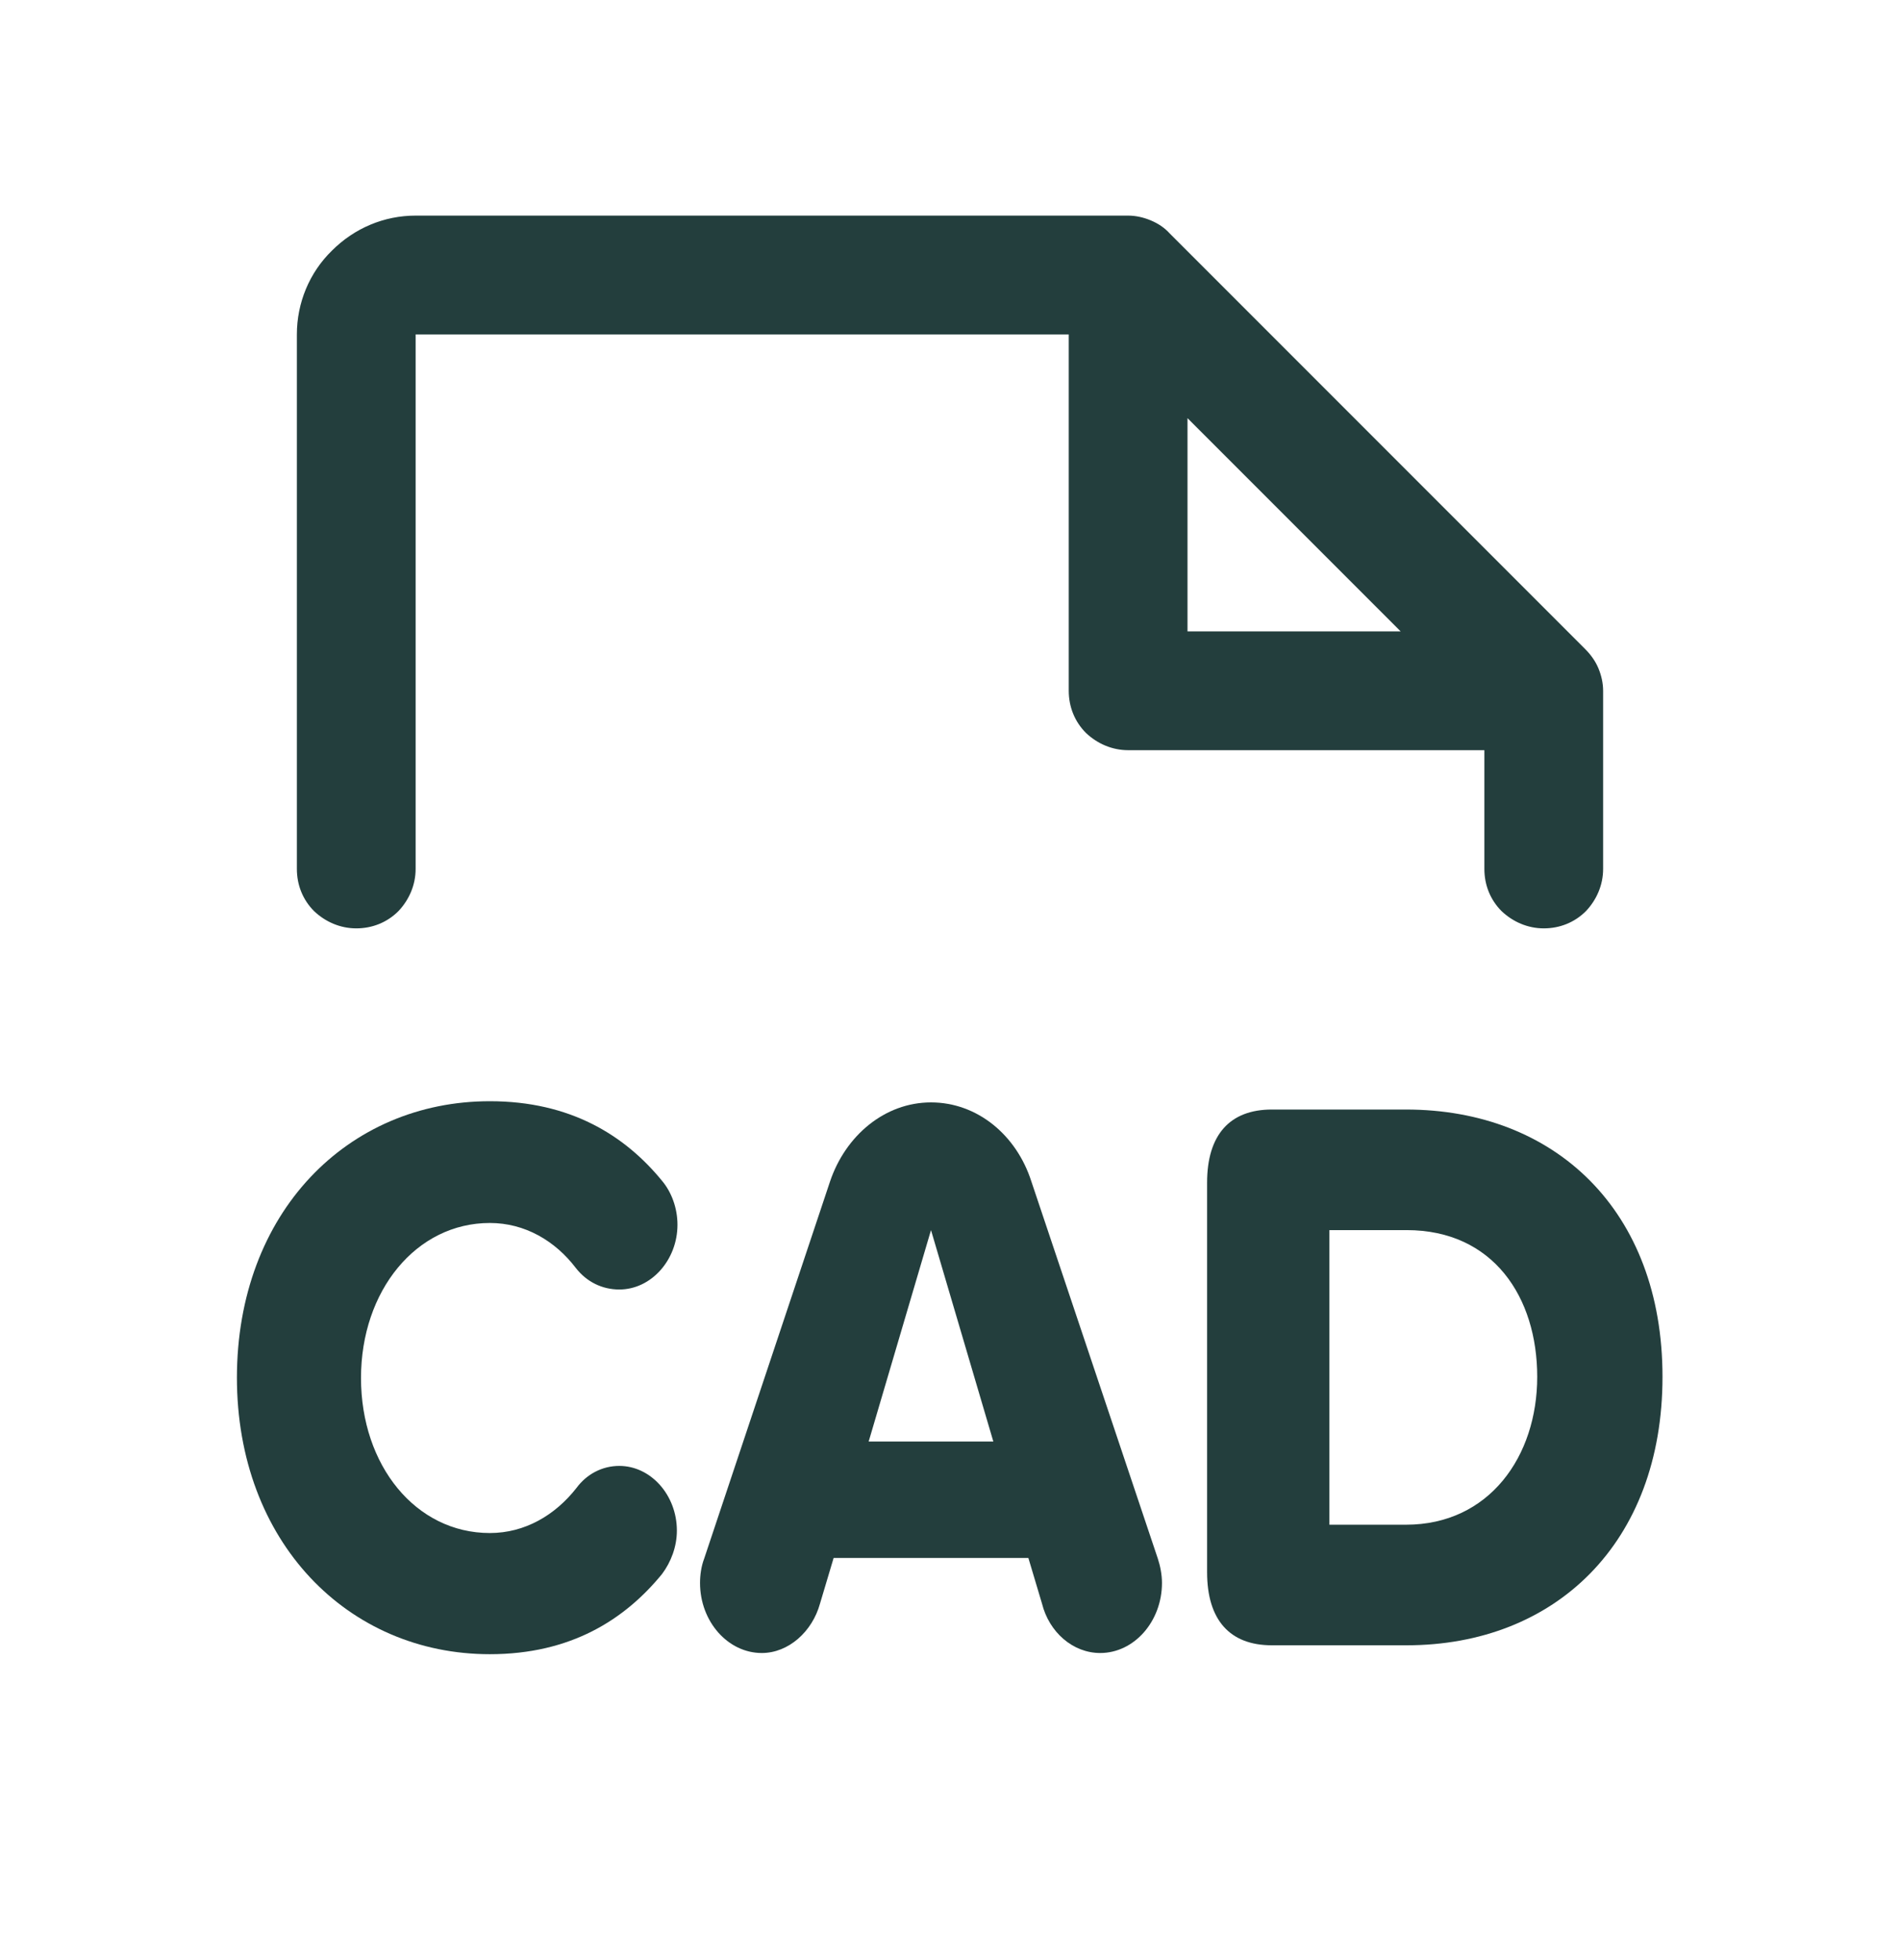 <?xml version="1.0" encoding="UTF-8"?>
<svg id="Layer_1" xmlns="http://www.w3.org/2000/svg" version="1.1" viewBox="0 0 32 33">
  <!-- Generator: Adobe Illustrator 29.5.0, SVG Export Plug-In . SVG Version: 2.1.0 Build 137)  -->
  <defs>
    <style>
      .st0 {
        fill: #233e3d;
      }
    </style>
  </defs>
  <g id="FilePdf">
    <path id="Vector" class="st0" d="M5,14.63V5.63c0-.53.21-1.04.59-1.41.38-.38.88-.59,1.41-.59h12c.13,0,.26.03.38.08.12.05.23.12.32.22l7,7c.09.09.17.2.22.32.05.12.08.25.08.38v3c0,.27-.11.52-.29.71-.19.19-.44.29-.71.29s-.52-.11-.71-.29c-.19-.19-.29-.44-.29-.71v-2h-6c-.27,0-.52-.11-.71-.29-.19-.19-.29-.44-.29-.71v-6H7v9c0,.27-.11.52-.29.71-.19.19-.44.29-.71.29s-.52-.11-.71-.29c-.19-.19-.29-.44-.29-.71ZM20,10.63h3.59l-3.59-3.59v3.59Z"/>
  </g>
  <g>
    <path class="st0" d="M3.99,23.2c0-2.79,1.87-4.66,4.26-4.66,1.35,0,2.27.57,2.9,1.34.16.19.26.46.26.74,0,.59-.44,1.09-.98,1.09-.29,0-.55-.13-.73-.36-.35-.46-.86-.76-1.45-.76-1.24,0-2.17,1.14-2.17,2.61s.92,2.61,2.17,2.61c.59,0,1.1-.3,1.46-.76.17-.23.43-.37.72-.37.53,0,.97.49.97,1.09,0,.27-.1.53-.25.73-.63.77-1.54,1.35-2.9,1.35-2.39,0-4.26-1.89-4.26-4.66Z"/>
    <path class="st0" d="M19.57,26.65c0,.65-.47,1.18-1.04,1.18-.46,0-.86-.35-.98-.83l-.23-.77h-3.28l-.23.77c-.13.47-.53.83-.98.83-.57,0-1.04-.53-1.04-1.18,0-.13.02-.28.07-.41l2.12-6.35c.26-.77.92-1.33,1.7-1.33s1.44.55,1.69,1.33l2.13,6.35c.04.12.07.27.07.41ZM16.73,24.27l-1.05-3.56-1.05,3.56h2.11Z"/>
    <path class="st0" d="M20.33,26.47v-6.56c0-.8.38-1.23,1.09-1.23h2.26c2.51,0,4.32,1.7,4.32,4.5s-1.81,4.52-4.31,4.52h-2.27c-.71,0-1.09-.43-1.09-1.23ZM23.68,25.67c1.4,0,2.21-1.15,2.21-2.49s-.74-2.47-2.2-2.47h-1.3v4.96h1.29Z"/>
  </g>
</svg>